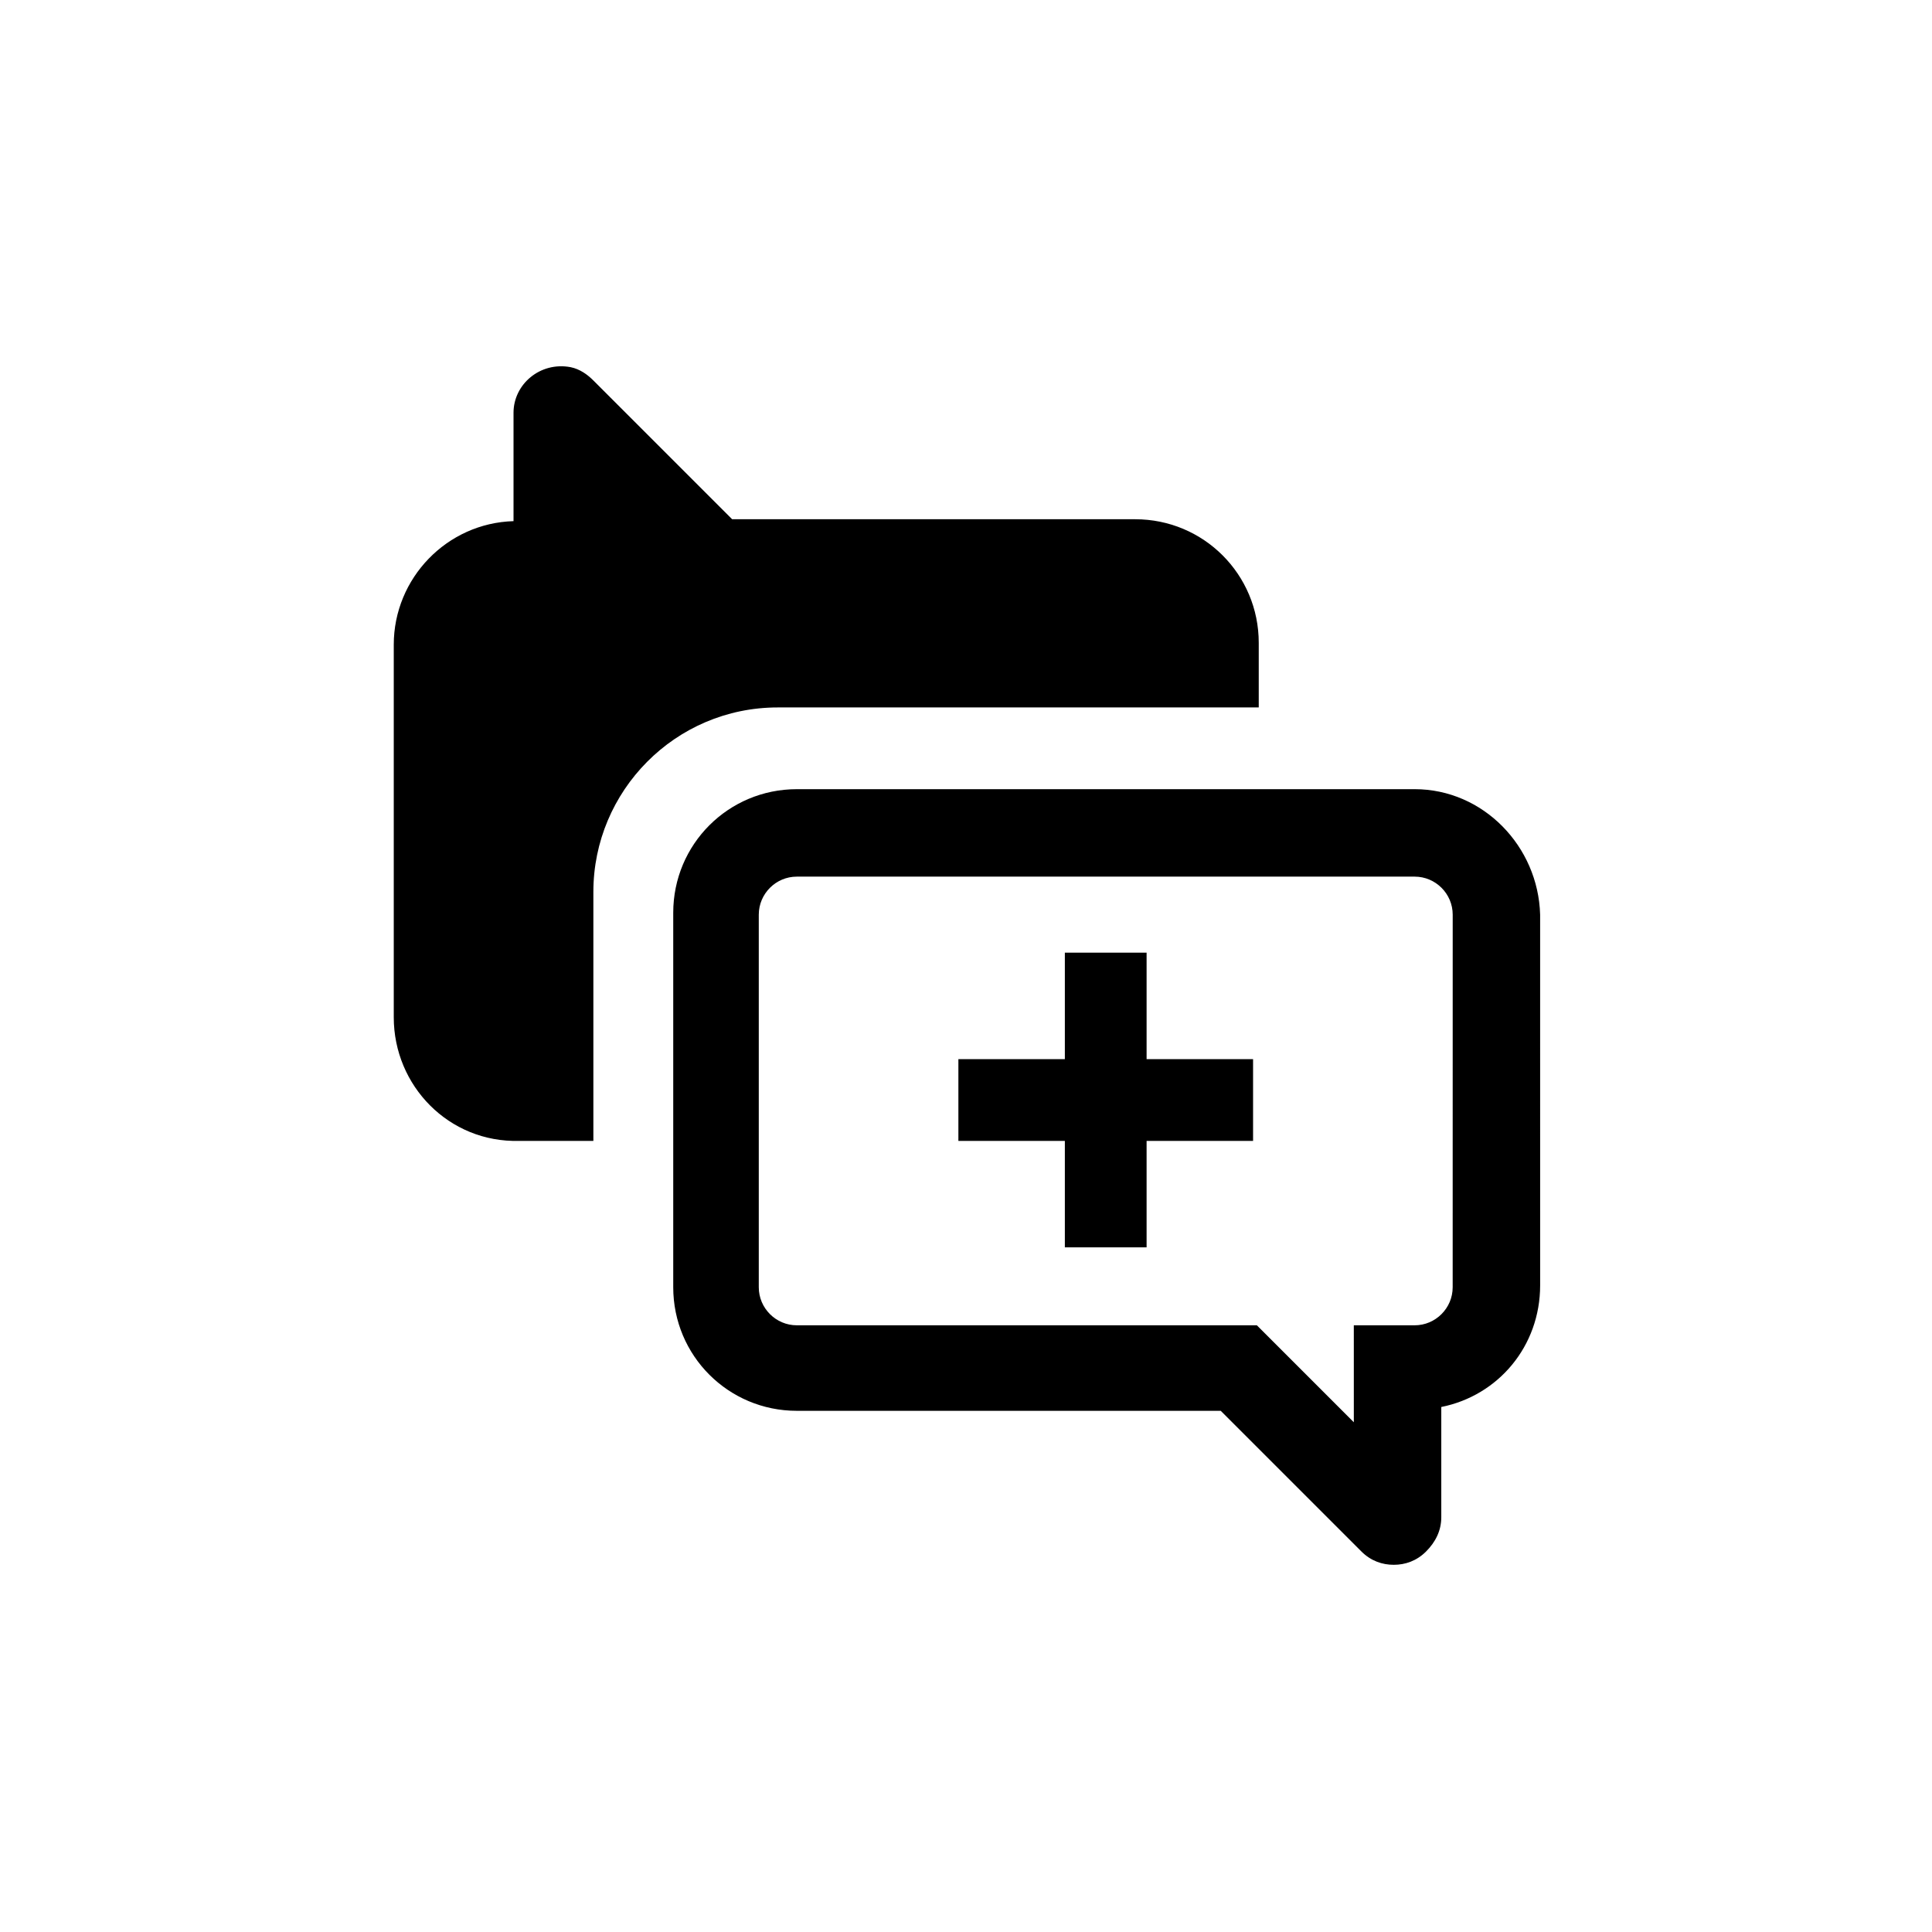 <?xml version="1.0" encoding="UTF-8"?>
<!-- Uploaded to: ICON Repo, www.iconrepo.com, Generator: ICON Repo Mixer Tools -->
<svg fill="#000000" width="800px" height="800px" version="1.1" viewBox="144 144 512 512" xmlns="http://www.w3.org/2000/svg">
 <path d="m518.9 353.14h-163.74c-18.137 0-32.746 14.609-32.746 32.746v99.25c0 18.137 14.609 32.746 32.746 32.746h112.35l37.281 37.281c2.519 2.519 5.543 3.527 8.566 3.527 3.023 0 6.047-1.008 8.566-3.527s4.031-5.543 4.031-9.07v-29.223c15.113-3.023 26.199-16.121 26.199-32.242l-0.004-98.238c-0.504-18.137-15.113-33.25-33.25-33.25zm10.074 132c0 5.543-4.535 10.078-10.078 10.078h-16.121l0.004 25.695-25.695-25.695h-121.92c-5.543 0-10.078-4.535-10.078-10.078v-98.746c0-5.543 4.535-10.078 10.078-10.078h163.74c5.543 0 10.078 4.535 10.078 10.078zm-81.113-60.457h28.215v21.664h-28.215v28.215h-21.664v-28.215h-28.215v-21.664h28.215v-28.215h21.664zm-199.51-11.082v-98.746c0-17.633 14.105-32.242 31.738-32.746v-28.719c0-7.559 7.055-13.602 15.113-12.09 2.519 0.504 4.535 2.016 6.047 3.527l36.777 36.777h106.81c18.137 0 32.746 14.609 32.746 32.746v17.129h-127.46c-27.207 0-48.871 22.168-48.871 48.871v66h-19.648c-18.641 0.5-33.25-14.613-33.25-32.75z"/>
</svg>